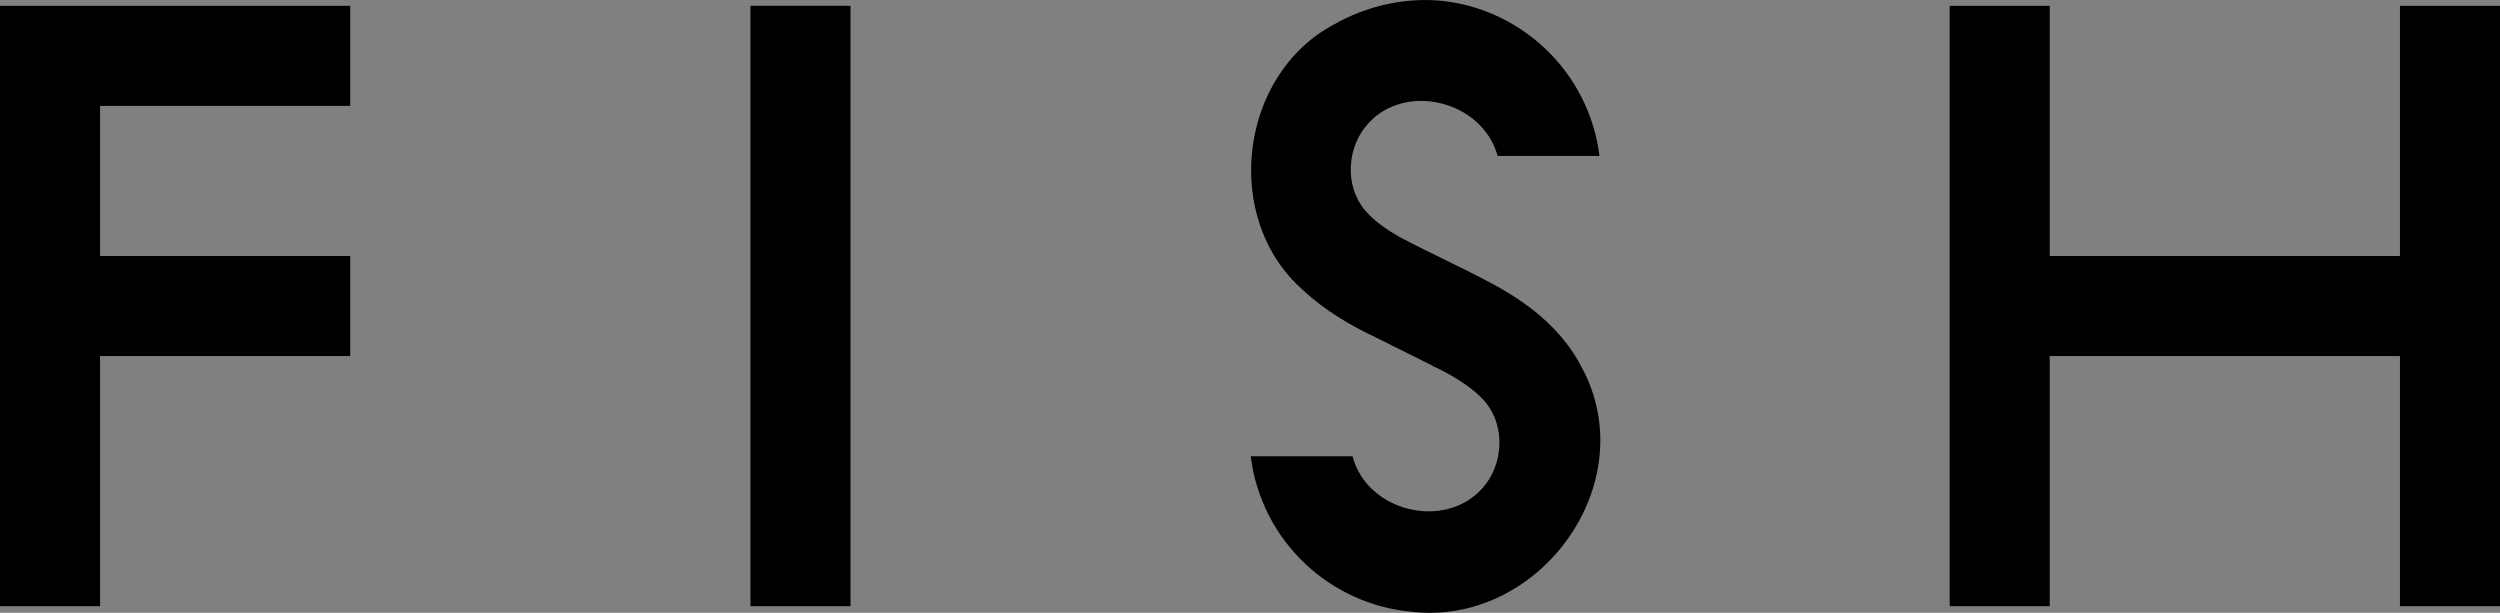 <?xml version="1.0" encoding="UTF-8"?> <svg xmlns="http://www.w3.org/2000/svg" id="_Слой_2" data-name="Слой 2" viewBox="0 0 1933.17 473.86"><rect x="0" y="0" width="1933.17" height="473.86" fill="#808080" stroke="none"/> <defs> <style> .cls-1, .cls-2 { stroke-width: 0px; } .cls-2 { fill: #fff; } </style> </defs> <g id="_Слой_1-2" data-name="Слой 1"> <g> <path class="cls-1" d="M657.66,4.51h-77.37s0,464.24,0,464.24h77.37s0-464.24,0-464.24Z"></path> <polygon class="cls-1" points="1855.8 4.5 1855.8 197.95 1584.99 197.95 1584.99 4.5 1507.62 4.5 1507.62 468.74 1584.99 468.74 1584.99 275.32 1855.8 275.32 1855.8 468.74 1933.17 468.74 1933.17 4.5 1855.8 4.5"></polygon> <polygon class="cls-1" points="270.81 197.95 77.37 197.95 77.37 81.88 270.81 81.88 270.81 4.51 0 4.51 0 468.75 77.37 468.75 77.37 275.32 270.81 275.32 270.81 197.95"></polygon> <path class="cls-2" d="M1049.23,253.54c6.49,3.52,13.06,6.75,19.57,9.74l-19.57-9.74Z"></path> <path class="cls-1" d="M1222.94,283.73c-6.77-13.01-15.93-24.66-26.61-34.69-12.39-11.63-26.69-21.11-41.39-29.11v-.09s-1.22-.61-3.32-1.66c-22.83-12.15-46.48-22.79-69.32-34.87-9.91-5.71-19.66-12.21-27.06-21.05-15.72-18.87-13.66-48.83,2.68-66.68,29.27-32.53,88.67-17.33,100.14,25h78.76c-3.94-31.96-18.92-61.42-42.63-83.6-11.1-10.37-24.02-18.99-37.89-25.19-13.26-5.94-27.48-9.74-41.94-11.21-28.53-2.65-57.8,4.12-82.72,18.26-73.77,39.13-86.91,150.49-24.01,205.51,16.77,15.75,37.06,27.6,57.78,37.36,17.43,8.68,42.52,21.17,42.52,21.17.28.58,2.7,1.33,3.32,1.64,7.5,3.77,14.88,7.88,21.77,12.68,5.74,4,11.22,8.53,15.7,13.93,15.72,18.87,13.66,48.83-2.68,66.68-29.27,32.42-89.09,17.7-100.14-25h-78.76c3.94,31.96,18.92,61.42,42.63,83.6,21.72,20.37,50.18,33.47,79.83,36.41,99.95,13.09,182.33-99.01,133.33-189.07Z"></path> </g> </g> </svg> 